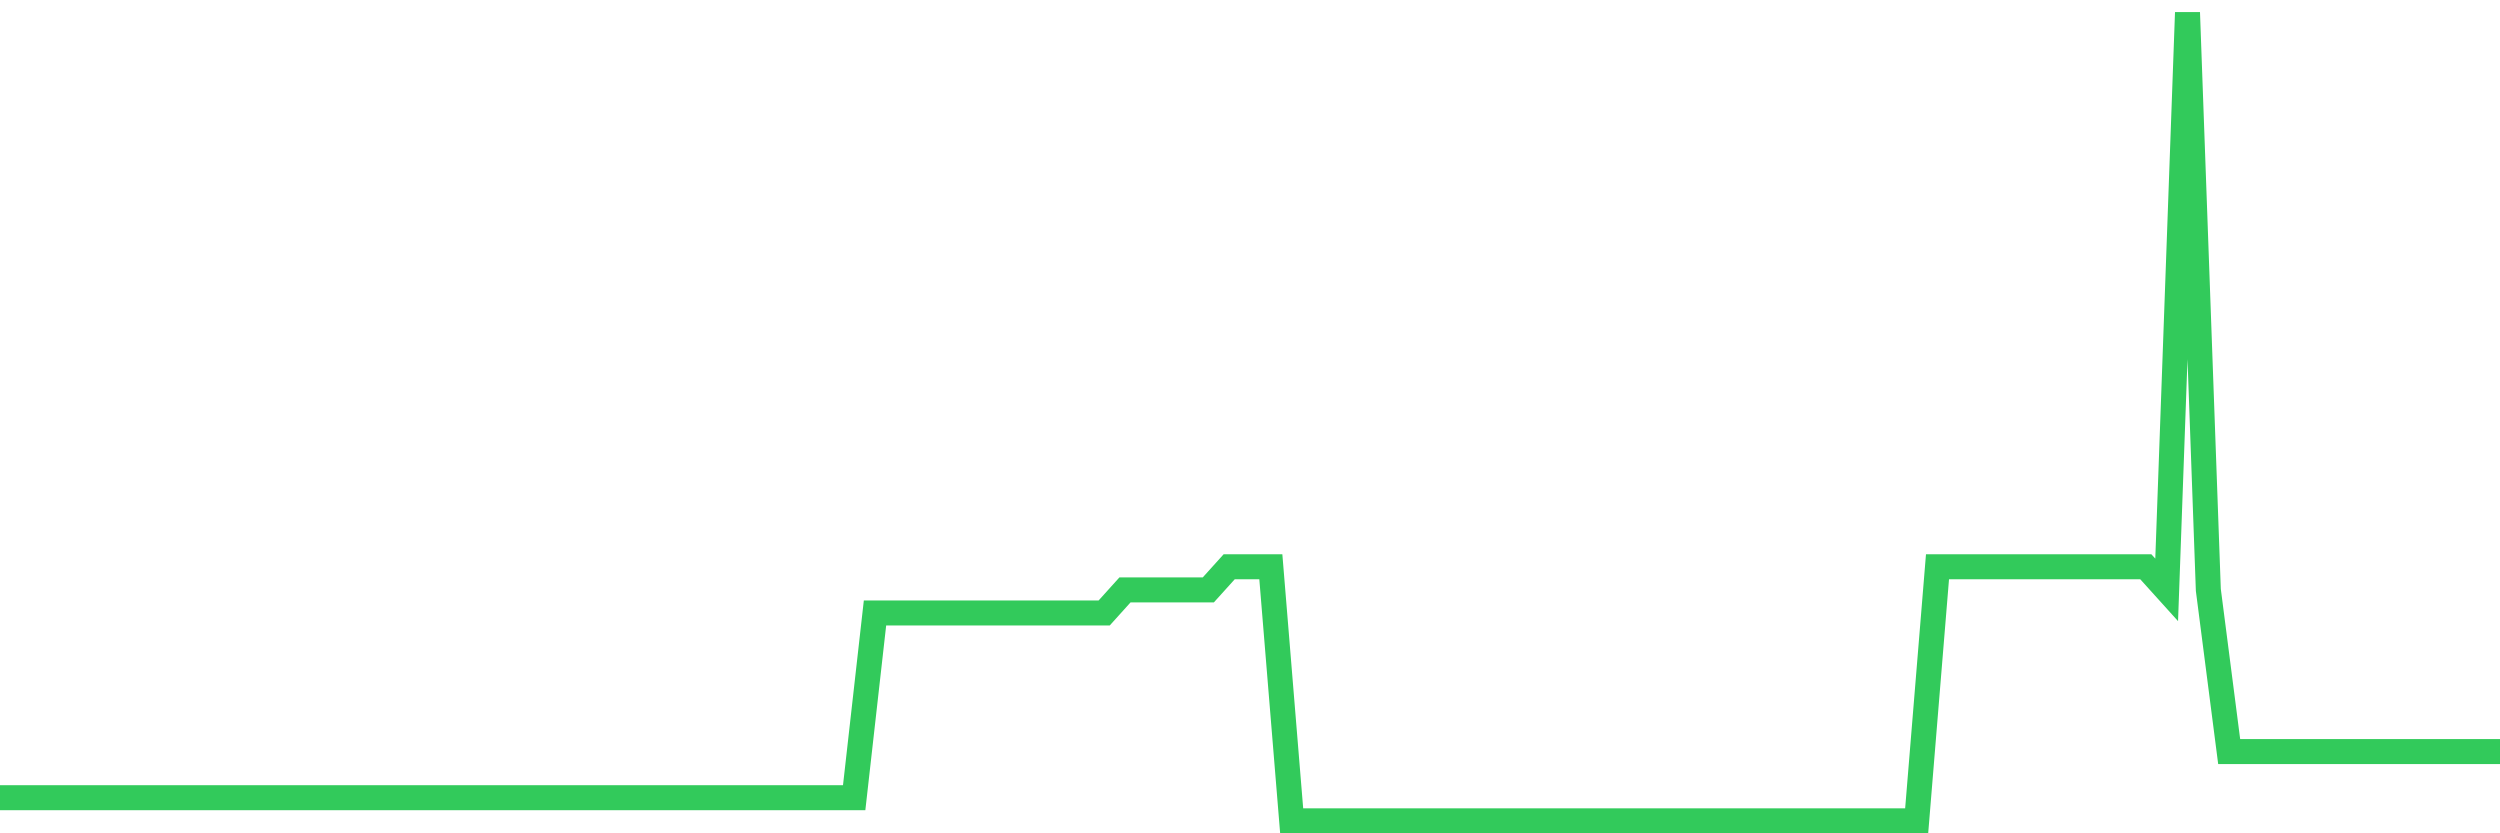 <svg
  xmlns="http://www.w3.org/2000/svg"
  xmlns:xlink="http://www.w3.org/1999/xlink"
  width="120"
  height="40"
  viewBox="0 0 120 40"
  preserveAspectRatio="none"
>
  <polyline
    points="0,38.291 1,38.291 2,38.291 3,38.291 4,38.291 5,38.291 6,38.291 7,38.291 8,38.291 9,38.291 10,38.291 11,38.291 12,38.291 13,38.291 14,38.291 15,38.291 16,38.291 17,38.291 18,38.291 19,38.291 20,38.291 21,38.291 22,38.291 23,38.291 24,38.291 25,38.291 26,38.291 27,38.291 28,38.291 29,38.291 30,38.291 31,38.291 32,38.291 33,38.291 34,38.291 35,38.291 36,38.291 37,38.291 38,38.291 39,38.291 40,38.291 41,38.291 42,29.423 43,29.423 44,29.423 45,29.423 46,29.423 47,29.423 48,29.423 49,29.423 50,29.423 51,29.423 52,29.423 53,29.423 54,28.314 55,28.314 56,28.314 57,28.314 58,28.314 59,27.206 60,27.206 61,27.206 62,39.4 63,39.4 64,39.4 65,39.4 66,39.4 67,39.4 68,39.4 69,39.4 70,39.4 71,39.4 72,39.4 73,39.4 74,39.4 75,39.4 76,39.4 77,39.4 78,39.4 79,39.4 80,39.4 81,39.4 82,39.4 83,39.4 84,39.4 85,39.4 86,39.4 87,39.4 88,39.4 89,39.4 90,39.4 91,39.4 92,39.4 93,27.206 94,27.206 95,27.206 96,27.206 97,27.206 98,27.206 99,27.206 100,27.206 101,27.206 102,27.206 103,27.206 104,28.314 105,0.6 106,28.314 107,36.074 108,36.074 109,36.074 110,36.074 111,36.074 112,36.074 113,36.074 114,36.074 115,36.074 116,36.074 117,36.074 118,36.074 119,36.074 120,36.074"
    fill="none"
    stroke="#32ca5b"
    stroke-width="1.2"
  >
  </polyline>
</svg>